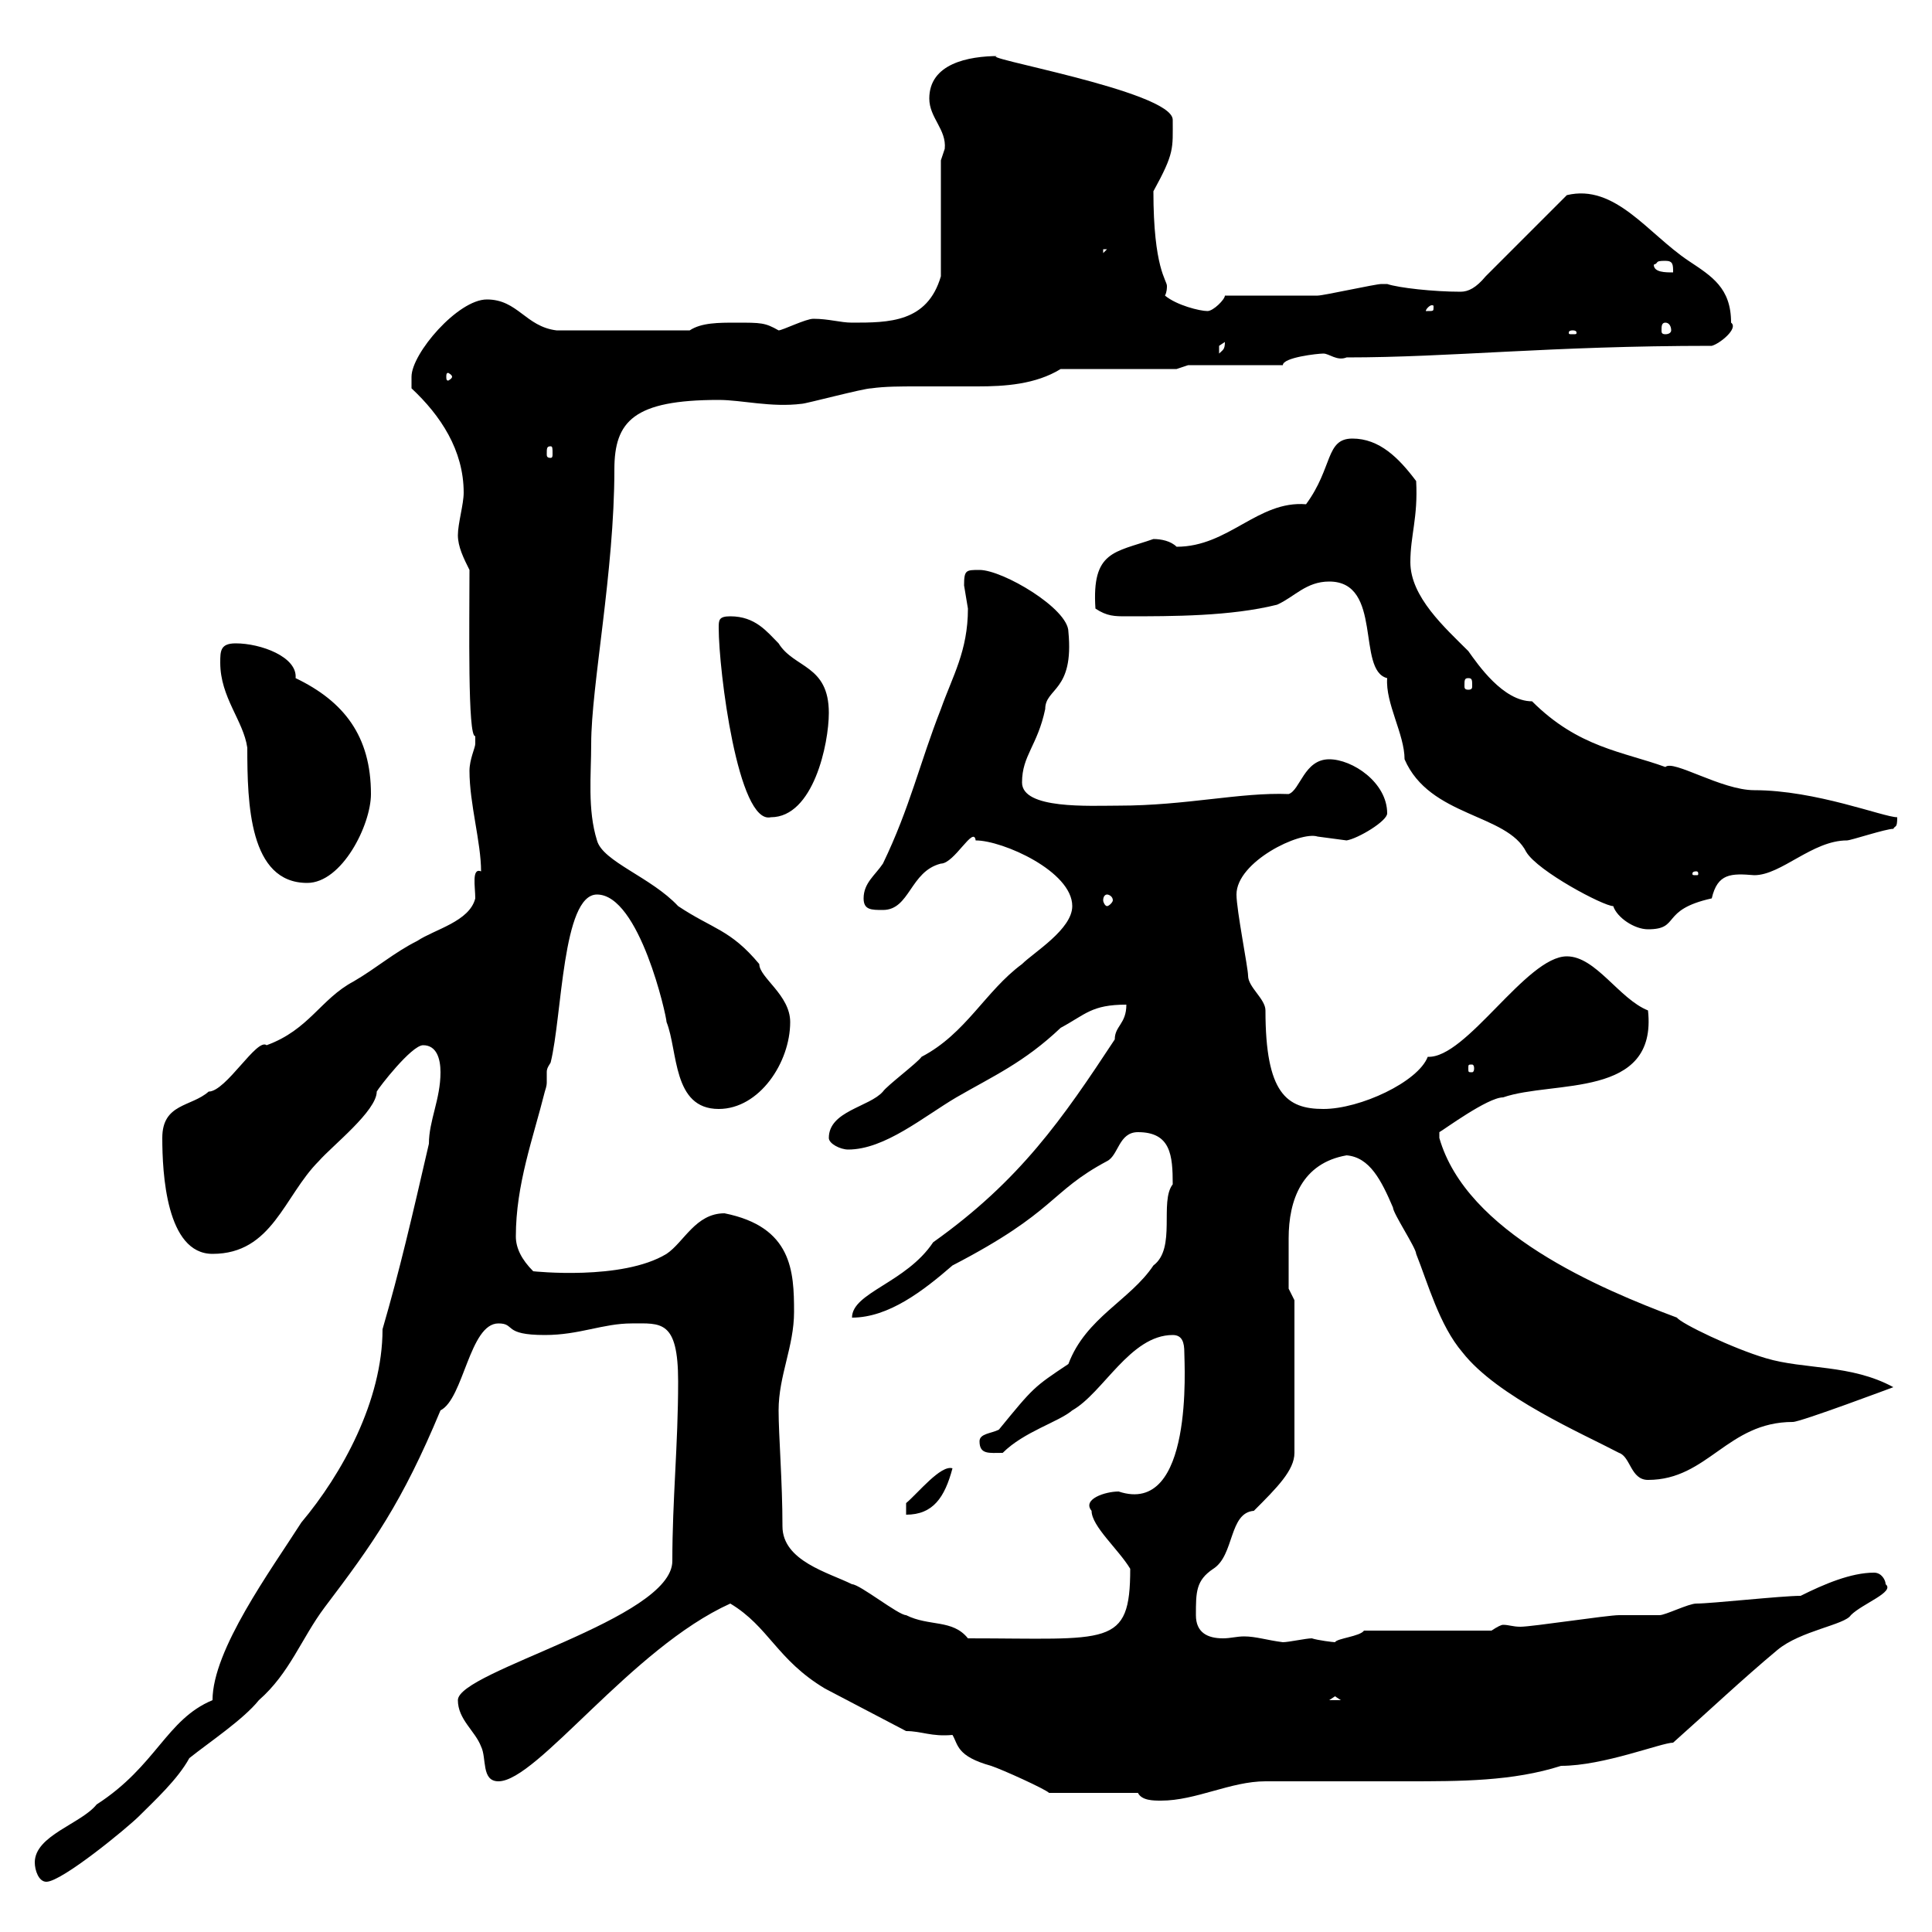 <svg xmlns="http://www.w3.org/2000/svg" xmlns:xlink="http://www.w3.org/1999/xlink" width="300" height="300"><path d="M5.40 289.20C5.40 290.40 6 292.20 7.20 292.20C9.60 292.20 19.80 283.80 21.60 282C24 279.60 27.60 276.30 29.40 273C32.40 270.60 37.80 267 40.20 264C45 259.80 46.80 254.40 50.40 249.60C57.90 239.70 62.40 233.40 68.40 219C72 217.20 72.90 205.50 77.40 205.50C80.10 205.50 78 207.30 84.60 207.30C90 207.30 93.60 205.50 98.10 205.50C102.60 205.50 105.30 204.90 105.30 214.50C105.30 224.40 104.40 232.80 104.40 242.40C104.40 251.40 71.10 259.50 71.10 264C71.10 267 73.80 268.80 74.70 271.20C75.60 273 74.70 276.60 77.40 276.60C83.40 276.60 98.10 255.90 113.40 249C119.40 252.60 120.60 257.70 128.10 262.20L140.70 268.80C143.10 268.80 144.60 269.70 147.90 269.40C148.80 270.90 148.50 272.70 153.90 274.20C155.70 274.80 162.30 277.80 162.90 278.40L176.70 278.40C177.30 279.60 179.10 279.60 180.30 279.60C185.70 279.60 191.10 276.60 196.50 276.60C199.20 276.60 202.20 276.60 205.20 276.60C209.40 276.60 214.20 276.60 218.40 276.60C226.80 276.60 234.90 276.60 242.40 274.20C249 274.20 258 270.60 259.80 270.60C265.20 265.80 270.60 260.70 276 256.20C279.60 253.20 286.50 252.30 287.40 250.80C289.20 249 294.30 247.20 292.80 246C292.80 245.40 292.20 244.20 291 244.20C287.40 244.20 283.20 246 279.60 247.80C276.60 247.80 265.80 249 263.40 249C262.20 249 258.60 250.80 257.70 250.80C256.80 250.80 252.30 250.80 251.40 250.80C249.60 250.80 237.90 252.60 236.10 252.60C234.90 252.60 234.30 252.30 233.40 252.30C233.10 252.30 232.50 252.60 231.60 253.20L211.80 253.20C211.20 254.10 207.60 254.40 207.30 255C207 255 204.60 254.70 203.70 254.40C202.80 254.40 200.10 255 199.20 255C196.80 254.70 195 254.10 193.20 254.10C192 254.10 191.10 254.40 189.90 254.40C187.50 254.40 185.70 253.50 185.70 250.80C185.70 247.20 185.70 245.40 188.40 243.60C191.70 241.50 190.80 234.90 194.70 234.60C198.30 231 201 228.30 201 225.60L201 201.90L200.10 200.10C200.10 199.50 200.10 195.60 200.10 192.30C200.10 186.30 202.20 180.60 209.10 179.40C212.70 179.70 214.50 183.30 216.30 187.50C216.30 188.40 219.90 193.80 219.90 194.70C221.70 199.20 223.50 205.80 227.10 210C232.50 216.90 245.70 222.60 251.40 225.60C253.20 226.20 253.20 229.80 255.90 229.80C265.20 229.80 268.20 220.80 278.40 220.80C279.60 220.80 294 215.40 294 215.40C287.40 211.80 280.20 212.70 274.20 210.90C269.10 209.40 261 205.50 260.40 204.60C248.40 200.10 227.70 191.40 223.50 176.70C223.50 176.70 223.50 176.70 223.50 175.80C224.10 175.50 231 170.40 233.40 170.40C241.20 167.70 257.40 170.70 255.90 156.90C251.40 155.10 247.80 148.50 243.30 148.50C237 148.50 227.70 164.40 221.70 164.10C220.20 168 211.20 172.20 205.50 172.20C199.80 172.20 196.50 169.80 196.50 156.90C196.50 155.10 193.80 153.30 193.80 151.50C193.80 150.30 192 141.30 192 138.90C192 133.80 201.90 129 204.60 129.90C204.60 129.90 209.10 130.50 209.10 130.50C210.90 130.20 215.40 127.50 215.40 126.30C215.40 121.50 210 117.90 206.40 117.90C202.50 117.90 201.90 122.70 200.10 123.30C192.60 123 184.20 125.10 173.70 125.10C169.20 125.10 158.70 125.70 158.70 121.50C158.70 117.30 161.10 115.80 162.30 110.10C162.30 106.80 166.80 107.40 165.90 98.10C165.90 94.50 155.70 88.50 152.10 88.50C150 88.50 149.70 88.50 149.70 90.90C149.70 90.90 150.30 94.50 150.30 94.50C150.30 101.10 147.90 105 146.10 110.10C142.80 118.50 141.30 125.40 137.10 134.10C135.90 135.90 134.10 137.10 134.10 139.50C134.10 141.30 135.30 141.30 137.10 141.30C141.30 141.30 141.30 135.30 146.10 134.10C148.20 134.10 151.20 128.10 151.50 130.50C155.70 130.50 166.50 135.30 166.50 140.70C166.50 144.30 160.50 147.90 158.70 149.70C153 153.90 150 160.50 143.10 164.10C142.50 165 137.70 168.60 137.10 169.50C135 171.90 128.70 172.50 128.70 176.70C128.70 177.60 130.50 178.50 131.70 178.50C137.40 178.50 143.40 173.40 148.50 170.40C154.20 167.10 159 165 164.70 159.60C168.60 157.50 169.50 156 174.90 156C174.90 159 173.10 159.30 173.10 161.40C165 173.70 158.40 183.30 144.90 192.90C140.70 199.20 132.30 200.70 132.30 204.60C138 204.60 143.40 200.40 147.90 196.50C164.10 188.10 162.90 185.10 171.90 180.30C173.70 179.40 173.70 175.80 176.70 175.80C181.80 175.80 182.10 179.40 182.10 183.90C180 186.60 182.70 193.80 179.10 196.50C175.50 201.90 168.60 204.60 165.90 211.80C160.50 215.40 160.50 215.40 155.10 222C153.90 222.60 152.10 222.60 152.10 223.80C152.10 225.90 153.60 225.60 155.70 225.60C159 222.30 164.40 220.80 166.50 219C171.30 216.30 175.50 207.30 182.10 207.30C183.60 207.30 183.90 208.50 183.90 210C183.90 211.80 185.40 235.50 173.70 231.60C171.60 231.60 168 232.80 169.50 234.60C169.50 237 173.70 240.60 175.50 243.60C175.50 255.90 172.20 254.40 150.30 254.40C147.90 251.40 144.30 252.60 140.70 250.80C139.50 250.80 133.50 246 132.30 246C128.70 244.20 121.50 242.40 121.50 237C121.50 230.10 120.90 222.90 120.90 219C120.90 213.60 123.30 209.10 123.30 203.70C123.30 197.40 123 190.50 112.50 188.40C108 188.40 106.20 192.90 103.50 194.70C96.60 198.90 82.80 197.40 82.80 197.40C81 195.60 80.10 193.80 80.10 192C80.10 183.90 82.80 176.70 84.60 169.50C84.90 168.60 84.90 168.30 84.90 168C84.90 167.10 84.90 166.80 84.90 166.50C84.90 166.20 84.90 165.90 85.50 165C87.30 157.80 87.30 138.90 92.70 138.90C99.30 138.90 103.50 157.80 103.50 158.70C105.30 163.20 104.40 172.20 111.60 172.20C117.90 172.20 122.70 165 122.70 158.70C122.70 154.50 117.90 151.80 117.90 149.70C113.40 144.30 110.70 144.30 105.30 140.70C101.10 136.20 93.60 133.80 92.70 130.50C91.20 125.70 91.80 120.30 91.80 115.50C91.80 106.50 95.40 88.80 95.40 72.90C95.40 65.40 98.40 62.10 111.60 62.10C115.20 62.10 119.70 63.30 124.50 62.70C125.10 62.70 134.10 60.30 135.30 60.30C137.40 60 139.80 60 142.50 60C145.20 60 148.50 60 151.80 60C156 60 160.80 59.70 164.70 57.30L182.70 57.30L184.50 56.70L199.20 56.70C199.20 55.50 204.60 54.90 205.50 54.90C206.40 54.90 207.60 56.10 209.10 55.50C225.30 55.50 240.60 53.70 265.80 53.70C267 53.40 270 51 268.80 50.10C268.80 44.70 265.80 42.90 262.20 40.50C255.90 36.30 250.80 28.50 243.30 30.30L230.70 42.90C229.20 44.70 228 45.30 226.80 45.30C222.60 45.30 217.20 44.70 215.40 44.10C214.50 44.10 214.50 44.10 214.50 44.10C213.60 44.10 205.50 45.90 204.60 45.90C202.80 45.90 192 45.90 190.20 45.90C190.20 46.50 188.40 48.30 187.50 48.30C186.30 48.30 182.70 47.40 180.90 45.90C181.20 45.30 181.20 44.70 181.20 44.40C181.20 43.50 179.10 41.70 179.10 29.70C182.40 23.70 182.10 23.10 182.10 18.60C182.10 14.10 150.30 8.70 155.10 8.70C150.30 8.70 144.30 9.90 144.30 15.30C144.30 18.30 147 20.10 146.70 23.10C146.70 23.10 146.10 24.90 146.10 24.90L146.10 42.90C144 50.10 138 50.10 132.30 50.10C130.50 50.10 128.70 49.50 126.30 49.50C125.10 49.50 121.50 51.30 120.90 51.30C118.80 50.10 118.20 50.10 114.30 50.10C111.60 50.10 108.90 50.10 107.10 51.30L86.40 51.30C81.60 50.70 80.40 46.50 75.60 46.50C71.10 46.50 63.90 54.90 63.90 58.50C63.90 59.10 63.90 60.30 63.90 60.30C68.40 64.50 72 69.90 72 76.50C72 78.30 71.10 81.30 71.10 83.10C71.10 84.90 72 86.70 72.90 88.50C72.90 96.90 72.60 114.60 73.80 114.30C73.80 114.30 73.80 114.30 73.80 115.50C73.80 116.10 72.90 117.90 72.90 119.70C72.90 124.80 74.70 130.80 74.70 135.30C73.20 134.70 73.80 137.70 73.80 139.50C72.90 143.10 67.50 144.30 64.80 146.10C61.20 147.90 58.50 150.30 54.90 152.40C49.80 155.10 48 159.90 41.40 162.30C39.90 161.10 35.10 169.50 32.40 169.50C29.70 171.90 25.20 171.30 25.20 176.70C25.20 182.10 25.80 194.70 33 194.70C42.30 194.70 44.10 185.70 49.50 180.30C51.60 177.90 58.50 172.50 58.50 169.50C58.80 168.90 63.90 162.30 65.70 162.30C67.80 162.30 68.40 164.40 68.40 166.50C68.40 170.70 66.60 174 66.60 177.60C63.90 189.30 62.10 197.10 59.40 206.40C59.40 217.50 53.10 228.90 46.80 236.40C42 243.90 33 256.20 33 264C25.80 267 24.30 274.20 15 280.20C12.60 283.20 5.40 285 5.40 289.20ZM207.30 263.40L208.20 264L206.40 264ZM147.90 228C146.10 227.40 142.50 231.90 140.70 233.40L140.70 235.20C144.90 235.20 146.70 232.50 147.90 228ZM228.90 165.90C228.90 166.50 228.60 166.50 228.60 166.50C228 166.50 228 166.50 228 165.90C228 165.30 228 165.30 228.60 165.30C228.60 165.30 228.90 165.30 228.90 165.90ZM206.40 90.30C214.80 90.30 210.60 104.10 215.40 105.30C215.10 109.20 218.10 114 218.10 117.90C222 126.90 234 126.30 237 132.30C238.80 135.30 249 140.70 250.50 140.70C251.10 142.50 253.80 144.30 255.90 144.30C261 144.30 257.70 141.30 265.80 139.50C266.70 135.60 268.80 135.60 272.40 135.90C276.60 135.90 281.40 130.50 286.80 130.50C287.40 130.50 292.80 128.70 294 128.70C294.30 128.10 294.60 128.70 294.60 126.90C292.50 126.90 282 122.70 272.40 122.70C267.30 122.70 259.80 117.90 258.60 119.10C252 116.70 245.10 116.10 237.90 108.90C233.40 108.90 229.50 103.20 228 101.10C224.40 97.50 219 92.70 219 87.30C219 83.10 220.20 80.40 219.90 74.70C217.20 71.10 214.20 68.10 210 68.10C205.80 68.10 207 72.60 202.80 78.30C195.30 77.70 190.80 84.90 182.70 84.90C181.80 84 180.30 83.70 179.10 83.70C173.10 85.80 169.50 85.50 170.10 94.50C171.90 95.70 173.10 95.70 174.90 95.70C182.10 95.70 191.10 95.70 198.30 93.90C201 92.70 202.80 90.30 206.40 90.30ZM171.90 138.90C172.20 138.90 172.80 139.20 172.80 139.80C172.80 140.10 172.20 140.70 171.90 140.70C171.60 140.70 171.30 140.10 171.30 139.80C171.30 139.20 171.60 138.90 171.90 138.90ZM34.20 102.90C34.20 108.30 37.80 111.90 38.40 116.10C38.40 124.80 38.70 137.10 47.70 137.10C53.10 137.10 57.60 128.10 57.60 123.30C57.60 114.30 53.40 108.90 45.90 105.30C46.20 102 40.50 99.90 36.60 99.90C34.20 99.90 34.20 101.10 34.20 102.90ZM263.40 135.30C263.70 135.30 263.70 135.60 263.70 135.60C263.70 135.90 263.70 135.90 263.40 135.90C262.80 135.90 262.80 135.90 262.80 135.60C262.80 135.60 262.80 135.30 263.40 135.30ZM111.60 97.50C111.60 104.10 114.60 128.10 119.70 126.90C126.30 126.90 128.70 115.50 128.70 110.70C128.70 103.20 123.30 103.80 120.90 99.90C119.10 98.10 117.30 95.70 113.40 95.70C111.60 95.70 111.60 96.30 111.60 97.50ZM228 105.30C228.60 105.30 228.60 105.60 228.60 106.50C228.60 106.80 228.60 107.10 228 107.10C227.40 107.10 227.40 106.80 227.40 106.50C227.40 105.60 227.40 105.30 228 105.30ZM85.50 69.30C85.80 69.30 85.80 69.60 85.80 70.50C85.80 70.80 85.80 71.10 85.50 71.10C84.90 71.10 84.90 70.80 84.90 70.50C84.90 69.60 84.90 69.30 85.50 69.30ZM70.20 58.50C70.20 58.80 69.60 59.10 69.60 59.10C69.30 59.10 69.30 58.80 69.30 58.50C69.30 58.20 69.30 57.90 69.60 57.90C69.60 57.90 70.20 58.20 70.20 58.50ZM190.20 53.10C190.20 54.30 189.90 54.30 189.30 54.90C189.30 54.90 189.30 54.90 189.30 53.70C189.30 53.70 190.20 53.10 190.20 53.10ZM244.20 51.30C244.80 51.30 244.80 51.60 244.80 51.60C244.80 51.90 244.80 51.90 244.20 51.90C243.60 51.90 243.60 51.90 243.60 51.60C243.60 51.60 243.60 51.30 244.20 51.30ZM258.60 50.10C259.20 50.10 259.50 50.70 259.50 51.30C259.50 51.60 259.20 51.90 258.60 51.90C258 51.90 258 51.60 258 51.30C258 50.70 258 50.10 258.60 50.10ZM222.60 47.70C222.60 48.30 222.60 48.30 221.70 48.30C221.70 48.30 221.40 48.30 221.40 48.30C221.40 48 222 47.40 222.30 47.40C222.60 47.40 222.60 47.40 222.60 47.70ZM256.80 41.10C257.70 40.80 256.80 40.50 258.60 40.50C259.80 40.50 259.80 41.10 259.80 42.30C258.60 42.30 256.80 42.30 256.80 41.10ZM171.30 38.70L171.90 38.70L171.30 39.30Z"/></svg>